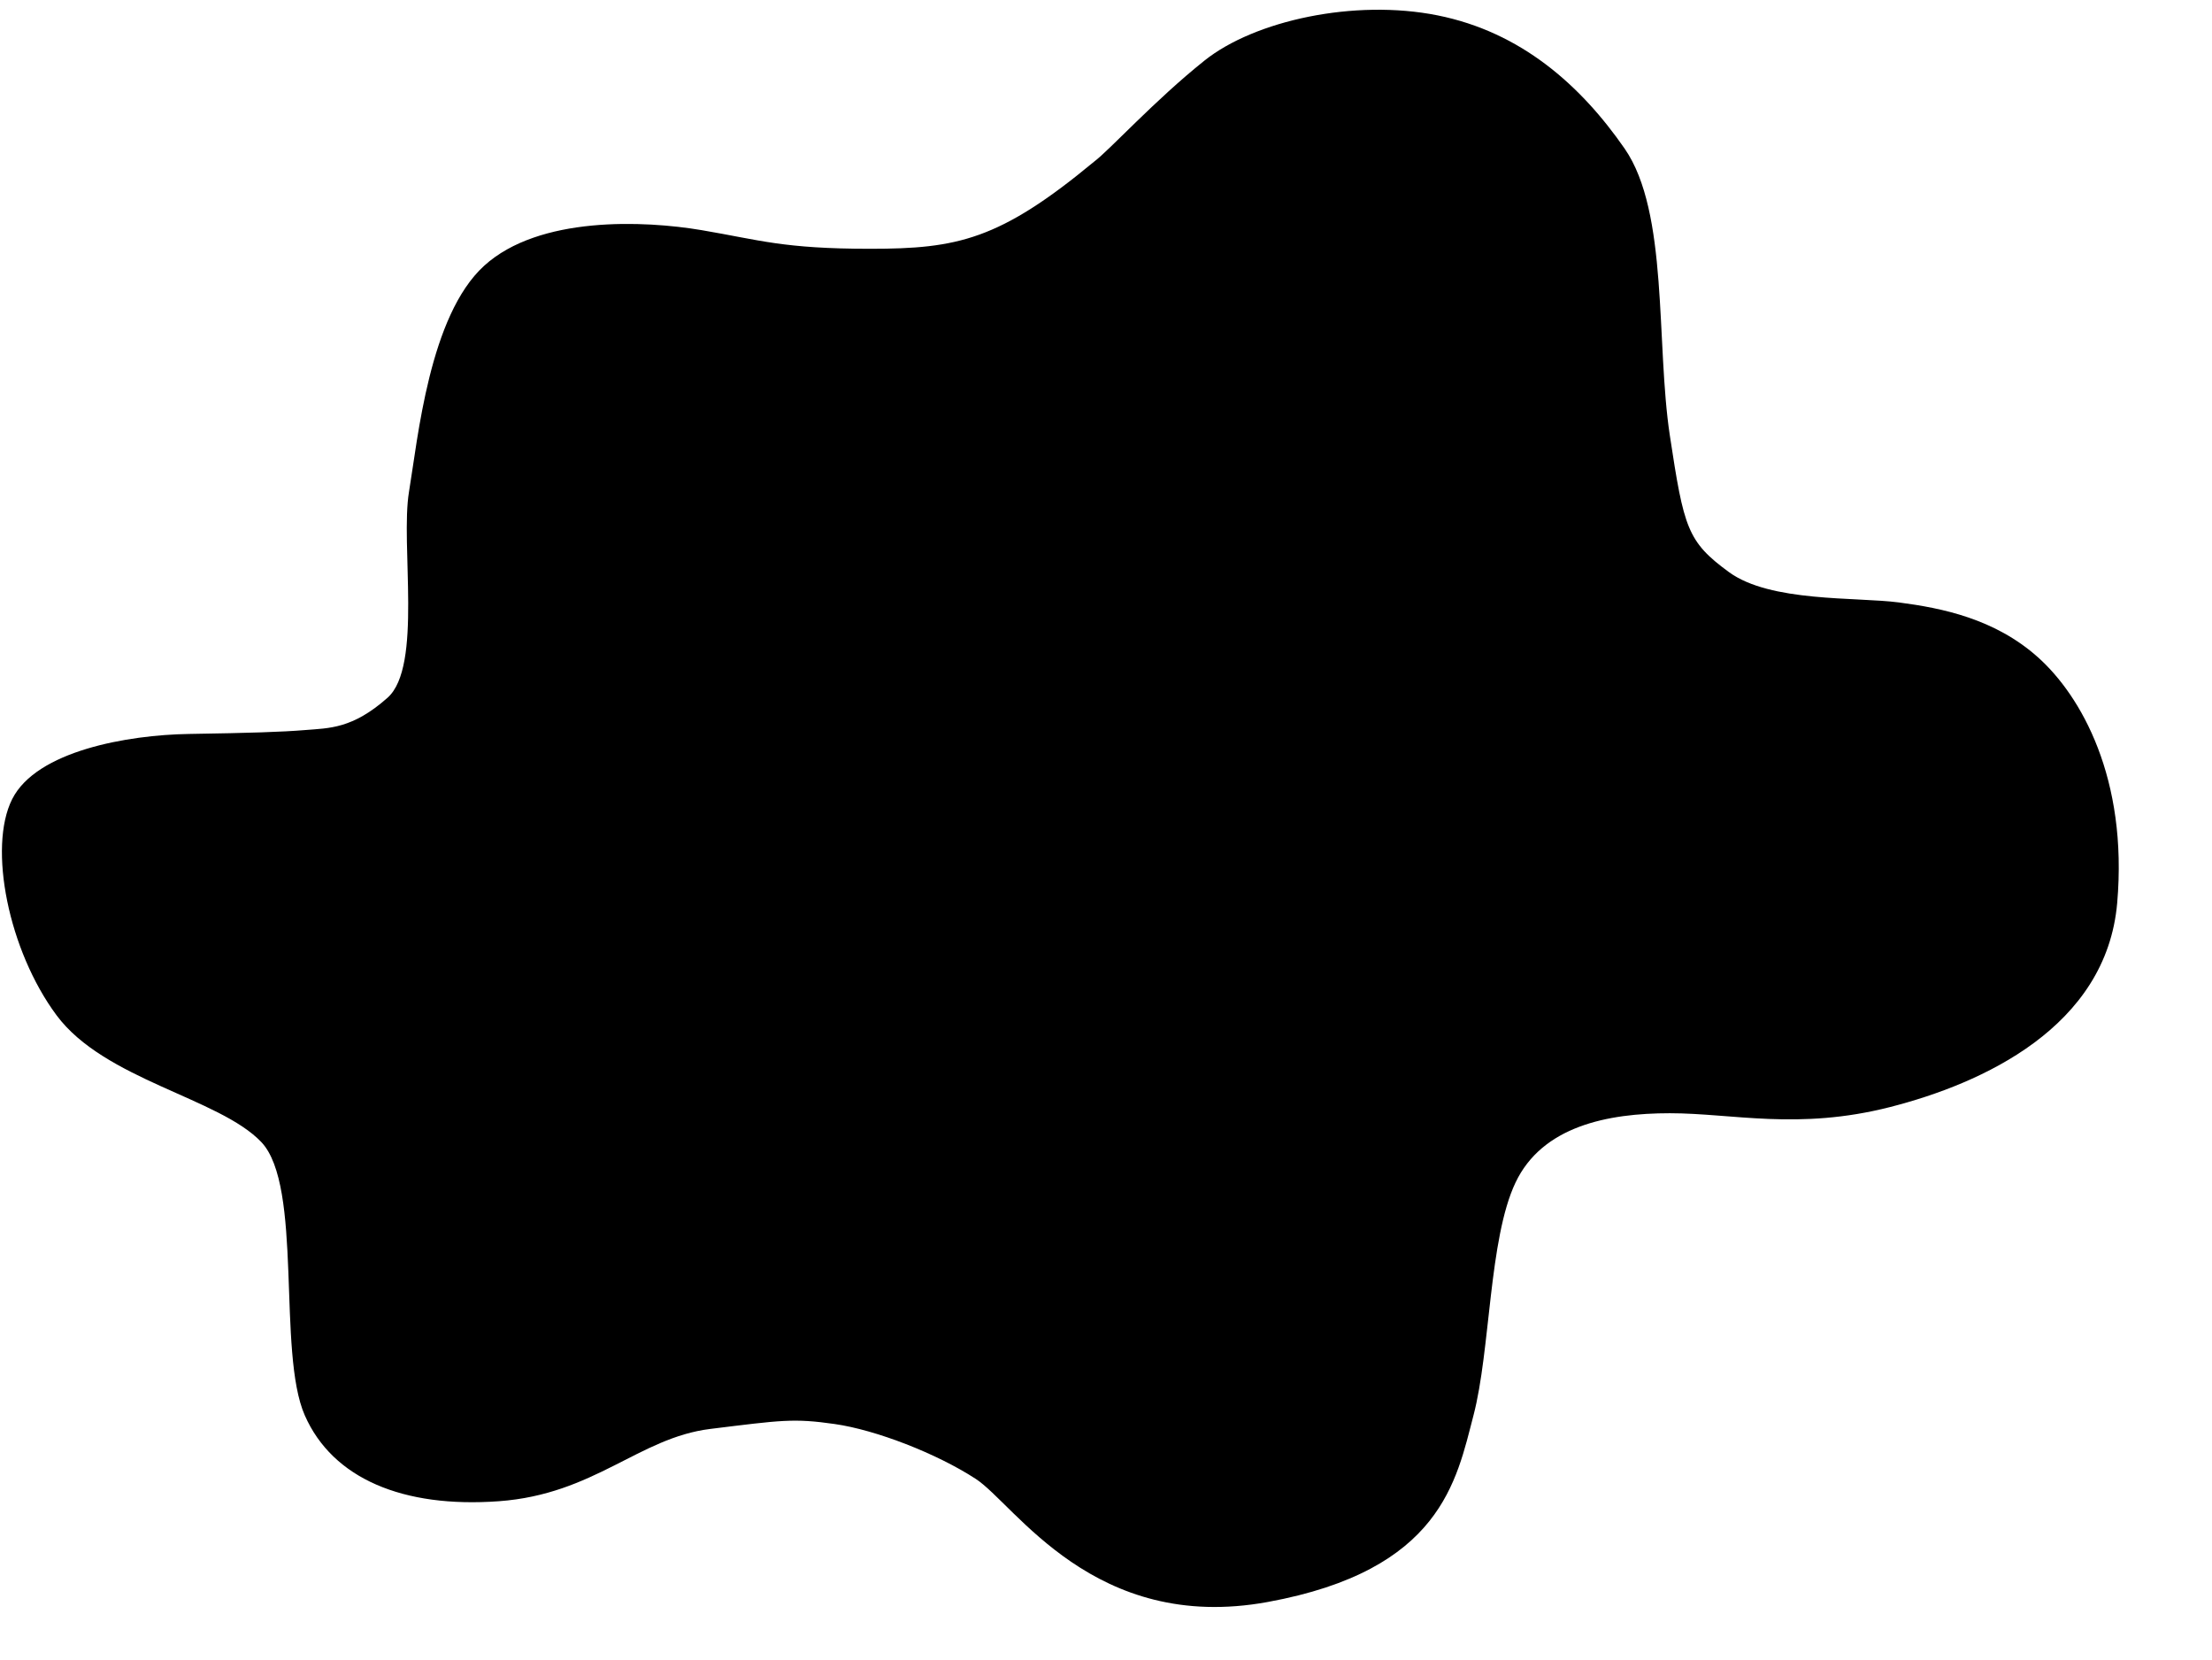 <?xml version="1.0" encoding="UTF-8"?>
<svg width="1916px" height="1438px" viewBox="0 0 1916 1438" version="1.1" xmlns="http://www.w3.org/2000/svg" xmlns:xlink="http://www.w3.org/1999/xlink">
    <!-- Generator: Sketch 50.2 (55047) - http://www.bohemiancoding.com/sketch -->
    <title>earthlayers2</title>
    <desc>Created with Sketch.</desc>
    <defs>
        <path d="M753.746,215.48 C678.207,215.48 657.961,207.852 607.913,199.369 C557.865,190.887 466.866,186.93 419.363,230.191 C371.86,273.453 361.915,380.051 354.28,425.858 C346.645,471.664 366.24,577.168 335.703,604.312 C305.165,631.457 284.807,630.61 264.448,632.306 C244.089,634.003 216.097,634.851 163.504,635.698 C110.911,636.547 31.617,650.251 10.535,692.168 C-10.547,734.085 7.38,823.312 48.945,879.297 C90.51,935.283 189.774,950.894 226.25,989.066 C262.726,1027.238 239.875,1171.125 264.023,1225.922 C288.172,1280.719 349.16,1306.275 432.072,1300.249 C514.984,1294.223 553.354,1245.259 615.278,1237.624 C677.201,1229.99 687.38,1228.293 723.008,1233.383 C758.635,1238.472 811.228,1258.831 845.158,1280.886 C879.09,1302.941 947.612,1415.039 1098.02,1387.535 C1248.427,1360.031 1261.527,1282.34 1276.305,1225.922 C1291.082,1169.504 1289.559,1073.051 1312.695,1024.297 C1335.832,975.543 1392.25,964.195 1446.396,964.195 C1500.542,964.195 1557.438,979.195 1637.176,958.836 C1716.913,938.478 1824.552,889.745 1833.883,782.016 C1843.214,674.285 1802.738,602.82 1765.305,569.332 C1727.871,535.844 1682.084,526.676 1644.891,521.803 C1607.698,516.929 1533.477,521.803 1497.512,495.461 C1461.547,469.119 1458.565,457.441 1446.396,377.258 C1434.227,297.074 1445.448,183.904 1407.276,128.766 C1369.103,73.629 1317.311,27.733 1245.207,13.312 C1173.105,-1.109 1086.698,17.828 1043.368,52.422 C1000.037,87.016 961.184,129.902 947.612,140.081 C865.863,207.852 829.285,215.48 753.746,215.48 Z" id="path-1"></path>
        <filter x="-1.6%" y="-2.2%" width="103.3%" height="104.3%" filterUnits="objectBoundingBox" id="filter-2">
            <feGaussianBlur stdDeviation="30" in="SourceAlpha" result="shadowBlurInner1"></feGaussianBlur>
            <feOffset dx="0" dy="0" in="shadowBlurInner1" result="shadowOffsetInner1"></feOffset>
            <feComposite in="shadowOffsetInner1" in2="SourceAlpha" operator="arithmetic" k2="-1" k3="1" result="shadowInnerInner1"></feComposite>
            <feColorMatrix values="0 0 0 0 0.811   0 0 0 0 0.892   0 0 0 0 0.957  0 0 0 1 0" type="matrix" in="shadowInnerInner1"></feColorMatrix>
        </filter>
        <path d="M850.348,293.869 C822.467,318.62 773.651,365.881 720.209,373.516 C666.768,381.15 557.197,344.471 512.9,380.709 C468.604,416.947 462.266,465.754 454.047,518.189 C445.828,570.625 437.975,594.674 425.754,623.084 C413.533,651.495 390.853,690.81 334.867,711.168 C278.881,731.527 143.426,713.224 148.516,770.059 C153.606,826.893 277.217,853.869 302.457,867.734 C327.697,881.6 334.145,905.529 326.848,930.656 C319.551,955.783 299.863,1002.05 323.615,1017.318 C347.366,1032.587 404.044,1016.702 437.975,1029.426 C471.906,1042.15 507.516,1115.217 535.797,1123.563 C564.078,1131.91 584.51,1114.334 595.893,1108.535 C607.275,1102.736 621.891,1096.412 643.098,1099.805 C664.305,1103.198 689.209,1117.133 709.924,1131.91 C730.639,1146.688 793.903,1192.274 811.717,1212.632 C829.531,1232.99 894.859,1280.233 929.626,1296.611 C964.393,1312.99 1023.196,1323.874 1072.396,1317.088 C1121.596,1310.302 1184.241,1266.859 1207.391,1224.414 C1230.54,1181.969 1252.238,1140.682 1255.805,1076.027 C1259.371,1011.373 1275.68,967.795 1333.402,919.238 C1391.125,870.682 1455.494,863.156 1493.326,863.156 C1531.158,863.156 1727.536,879.669 1758.922,766 C1790.308,652.332 1633.49,648.344 1554.602,611.02 C1475.712,573.696 1383.168,510.596 1353.479,467.334 C1323.789,424.072 1303.804,307.376 1298.715,275.99 C1293.626,244.604 1265.4,148.727 1191.348,134.518 C1117.295,120.309 1048.67,117.751 938.395,211.061 C887.952,253.744 878.228,269.118 850.348,293.869 Z" id="path-3"></path>
        <filter x="-1.9%" y="-2.5%" width="103.7%" height="105.0%" filterUnits="objectBoundingBox" id="filter-4">
            <feGaussianBlur stdDeviation="30" in="SourceAlpha" result="shadowBlurInner1"></feGaussianBlur>
            <feOffset dx="0" dy="0" in="shadowBlurInner1" result="shadowOffsetInner1"></feOffset>
            <feComposite in="shadowOffsetInner1" in2="SourceAlpha" operator="arithmetic" k2="-1" k3="1" result="shadowInnerInner1"></feComposite>
            <feColorMatrix values="0 0 0 0 0.811   0 0 0 0 0.892   0 0 0 0 0.957  0 0 0 1 0" type="matrix" in="shadowInnerInner1"></feColorMatrix>
        </filter>
        <path d="M709.846,435.275 C658.145,509.6 687.414,574.662 676.295,608.295 C665.176,641.928 645.91,671.814 561.291,691.16 C476.672,710.506 358.383,709.818 371.453,798.775 C384.523,887.732 560.839,847.273 627.004,873.57 C693.169,899.866 700.891,918.619 724.77,957.379 C748.648,996.139 777.787,1066.873 793.055,1103.348 C808.324,1139.824 842.255,1176.501 870.248,1196.859 C898.241,1217.217 938.489,1212.119 958,1212.119 C977.51,1212.119 999.996,1242.959 1023.201,1258.293 C1046.406,1273.627 1087.006,1275.725 1117.564,1267.393 C1148.123,1259.061 1174.312,1242.621 1190.184,1208.576 C1206.055,1174.531 1196.667,1124.994 1193.275,1065.615 C1189.881,1006.236 1173.141,965.504 1187.562,916.305 C1201.983,867.104 1232.971,822.719 1318.057,798.775 C1403.143,774.832 1534.895,753.585 1525.564,680.633 C1516.233,607.682 1406.029,578.943 1360.594,574.662 C1315.158,570.381 1243.219,567.838 1221.164,533.303 C1199.109,498.768 1199.109,459.179 1221.164,398.104 C1243.219,337.029 1247.516,212.098 1168.75,181.271 C1089.984,150.445 962.241,280.932 914.686,326.188 C867.13,371.443 761.547,360.951 709.846,435.275 Z" id="path-5"></path>
        <filter x="-2.6%" y="-2.7%" width="105.2%" height="105.5%" filterUnits="objectBoundingBox" id="filter-6">
            <feGaussianBlur stdDeviation="30" in="SourceAlpha" result="shadowBlurInner1"></feGaussianBlur>
            <feOffset dx="0" dy="0" in="shadowBlurInner1" result="shadowOffsetInner1"></feOffset>
            <feComposite in="shadowOffsetInner1" in2="SourceAlpha" operator="arithmetic" k2="-1" k3="1" result="shadowInnerInner1"></feComposite>
            <feColorMatrix values="0 0 0 0 0.811   0 0 0 0 0.892   0 0 0 0 0.957  0 0 0 1 0" type="matrix" in="shadowInnerInner1"></feColorMatrix>
        </filter>
    </defs>
    <g id="Page-1" stroke="none" stroke-width="1" fill="none" fill-rule="evenodd">
        <g id="earthlayers">
            <g id="earthlayers2">
                <path d="M0,0 L1916,0 L1916,1438 L0,1438 L0,0 Z M731.545,656.49 C731.545,710.611 767.764,729.352 788.396,749.637 C809.029,769.922 817.932,780.709 820.977,809.486 C824.021,838.264 797.718,863.544 779.055,876.268 C760.394,888.992 743.438,911.501 788.396,932.707 C833.354,953.914 845.293,943.795 871.123,985.787 C896.953,1027.779 833.801,1073.777 833.801,1105.631 C833.801,1137.484 869.253,1118.559 896.314,1126.969 C923.376,1135.379 922.325,1146.36 930.311,1157.232 C938.296,1168.105 939.339,1173.392 958,1172.543 C976.662,1171.696 1009.212,1106.479 1033.812,1105.631 C1058.412,1104.782 1116.072,1174.078 1153.607,1142.598 C1191.143,1111.117 1144.359,1076.336 1134.18,1000.84 C1124,925.344 1132.516,862.162 1169.725,826.41 C1206.934,790.658 1233.672,773.304 1256.715,758.808 C1279.758,744.312 1300.279,721.959 1300.279,686.862 C1300.279,651.766 1275.391,636.867 1249.578,619.828 C1223.766,602.789 1186.27,585.644 1173.91,560.244 C1161.551,534.844 1146.904,463.818 1134.18,425.645 C1121.455,387.473 1088.301,306.23 1023.926,297.172 C959.551,288.113 913.712,327.757 901.836,377.805 C889.96,427.853 955.212,491.81 851.723,568.154 C815.262,595.052 731.545,602.369 731.545,656.49 Z" id="Combined-Shape" fill="#FFFFFF"></path>
                <g id="Fill-1" fill="black" fill-opacity="1">
                    <use filter="url(#filter-2)" xlink:href="#path-1"></use>
                </g>
                <g id="Fill-4" fill="black" fill-opacity="1">
                    <use filter="url(#filter-4)" xlink:href="#path-3"></use>
                </g>
                <g id="Fill-6" fill="black" fill-opacity="1">
                    <use filter="url(#filter-6)" xlink:href="#path-5"></use>
                </g>
            </g>
        </g>
    </g>
</svg>